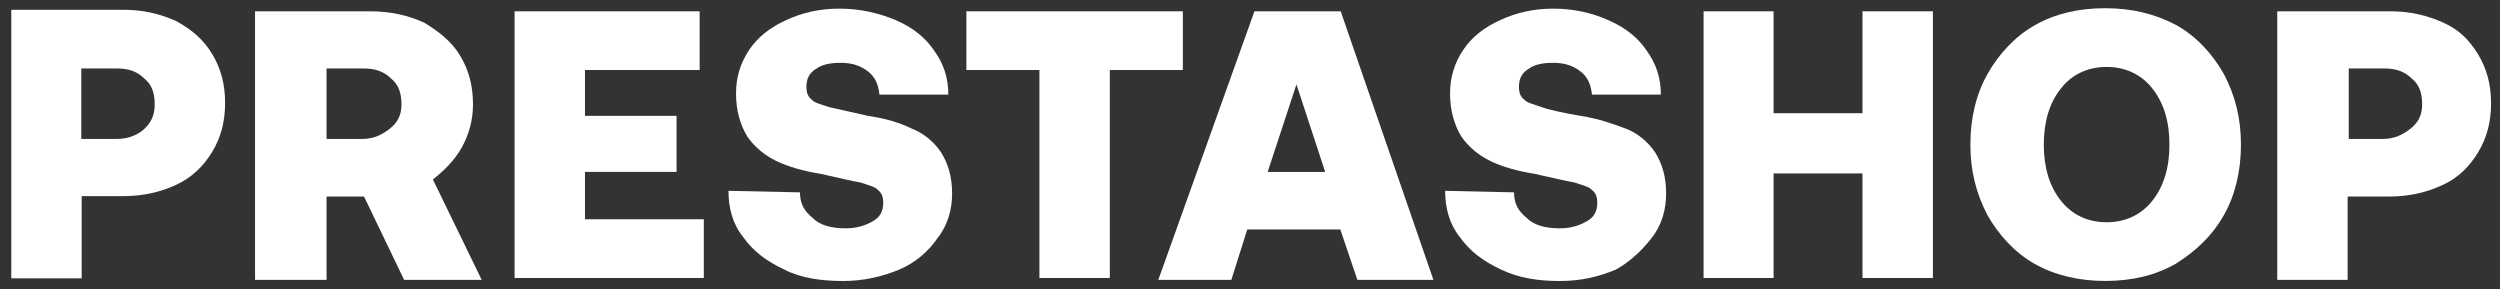 <svg width="121" height="14" viewBox="0 0 121 14" fill="none" xmlns="http://www.w3.org/2000/svg">
<rect x="0" y="0" width="121" height="14" fill="#333333" stroke="none"/>
<path d="M3.953 9.493H5.968C6.939 9.493 7.781 9.291 8.532 8.943C9.283 8.594 9.851 8.044 10.272 7.348C10.693 6.651 10.895 5.881 10.895 4.983C10.895 4.084 10.693 3.314 10.272 2.618C9.851 1.921 9.301 1.444 8.532 1.023C7.763 0.674 6.939 0.473 5.968 0.473H0.547V13.471H3.953V9.493ZM3.953 3.314H5.675C6.225 3.314 6.646 3.461 6.994 3.809C7.342 4.084 7.488 4.506 7.488 5.056C7.488 5.606 7.287 5.954 6.994 6.229C6.719 6.504 6.225 6.724 5.675 6.724H3.935V3.314H3.953Z" fill="white"/>
<path d="M22.344 7.147C22.692 6.524 22.893 5.827 22.893 5.057C22.893 4.159 22.692 3.389 22.27 2.692C21.849 1.995 21.227 1.519 20.531 1.097C19.761 0.749 18.937 0.547 17.893 0.547H12.344V13.545H15.805V9.512H17.619L19.56 13.545H23.314L20.952 8.687C21.501 8.247 21.996 7.77 22.344 7.147ZM18.864 6.23C18.516 6.505 18.095 6.725 17.545 6.725H15.805V3.315H17.619C18.168 3.315 18.589 3.462 18.937 3.81C19.285 4.085 19.432 4.507 19.432 5.057C19.432 5.607 19.212 5.955 18.864 6.23Z" fill="white"/>
<path d="M28.313 8.32H32.745V5.607H28.313V3.389H33.862V0.547H24.906V13.454H34.064V10.612H28.313V8.32Z" fill="white"/>
<path d="M45.386 11.51C45.88 10.886 46.082 10.116 46.082 9.365C46.082 8.54 45.88 7.898 45.532 7.348C45.185 6.853 44.708 6.45 44.141 6.23C43.591 5.955 42.895 5.735 41.998 5.606C41.1 5.405 40.478 5.258 40.13 5.185C39.708 5.038 39.434 4.983 39.305 4.836C39.104 4.69 39.031 4.488 39.031 4.213C39.031 3.791 39.177 3.516 39.525 3.315C39.8 3.113 40.221 3.04 40.697 3.04C41.247 3.04 41.668 3.186 42.016 3.461C42.364 3.736 42.511 4.085 42.566 4.58H45.899C45.899 3.81 45.697 3.113 45.203 2.435C44.782 1.811 44.159 1.316 43.335 0.968C42.511 0.62 41.595 0.418 40.624 0.418C39.653 0.418 38.811 0.62 38.06 0.968C37.291 1.316 36.668 1.793 36.247 2.435C35.826 3.076 35.624 3.755 35.624 4.525C35.624 5.35 35.826 6.046 36.174 6.615C36.522 7.11 36.998 7.513 37.566 7.788C38.133 8.063 38.884 8.283 39.708 8.411C40.606 8.613 41.228 8.76 41.65 8.833C42.071 8.98 42.346 9.035 42.474 9.181C42.675 9.328 42.749 9.53 42.749 9.805C42.749 10.226 42.602 10.501 42.254 10.703C41.906 10.905 41.485 11.051 40.935 11.051C40.239 11.051 39.69 10.905 39.342 10.556C38.921 10.208 38.719 9.86 38.719 9.31L35.258 9.236C35.258 10.061 35.459 10.831 35.954 11.455C36.448 12.151 37.071 12.628 37.968 13.05C38.793 13.471 39.782 13.6 40.807 13.6C41.778 13.6 42.675 13.398 43.518 13.05C44.342 12.701 44.965 12.133 45.386 11.51Z" fill="white"/>
<path d="M57.25 0.547H46.773V3.389H50.308V13.454H53.715V3.389H57.25V0.547Z" fill="white"/>
<path d="M60.715 0.547L56.062 13.545H59.597L60.367 11.107H64.872L65.696 13.545H69.377L64.89 0.547H60.715ZM61.355 8.32L62.748 4.085L64.139 8.32H61.355Z" fill="white"/>
<path d="M79.945 11.51C80.44 10.886 80.641 10.116 80.641 9.365C80.641 8.54 80.44 7.898 80.092 7.348C79.744 6.853 79.268 6.45 78.7 6.23C78.15 6.028 77.381 5.735 76.484 5.606C75.66 5.46 75.019 5.331 74.616 5.185C74.213 5.038 73.92 4.983 73.791 4.836C73.59 4.69 73.517 4.488 73.517 4.213C73.517 3.791 73.663 3.516 74.011 3.315C74.286 3.113 74.707 3.04 75.183 3.04C75.733 3.04 76.154 3.186 76.502 3.461C76.85 3.736 76.997 4.085 77.052 4.58H80.385C80.385 3.81 80.183 3.113 79.689 2.435C79.268 1.811 78.645 1.316 77.821 0.968C77.052 0.62 76.154 0.418 75.183 0.418C74.213 0.418 73.37 0.62 72.619 0.968C71.85 1.316 71.227 1.793 70.806 2.435C70.385 3.076 70.183 3.755 70.183 4.525C70.183 5.35 70.385 6.046 70.733 6.615C71.081 7.11 71.557 7.513 72.125 7.788C72.674 8.063 73.444 8.283 74.268 8.411C75.165 8.613 75.788 8.76 76.209 8.833C76.63 8.98 76.905 9.035 77.033 9.181C77.235 9.328 77.308 9.53 77.308 9.805C77.308 10.226 77.161 10.501 76.813 10.703C76.466 10.905 76.044 11.051 75.495 11.051C74.799 11.051 74.249 10.905 73.901 10.556C73.48 10.208 73.279 9.86 73.279 9.31L69.945 9.236C69.945 10.061 70.147 10.831 70.641 11.455C71.136 12.151 71.758 12.628 72.656 13.05C73.553 13.471 74.469 13.6 75.495 13.6C76.52 13.6 77.363 13.398 78.205 13.05C78.846 12.701 79.469 12.133 79.945 11.51Z" fill="white"/>
<path d="M90.145 5.479H85.841V0.547H82.453V13.454H85.841V8.394H90.145V13.454H93.552V0.547H90.145V5.479Z" fill="white"/>
<path d="M107.638 10.408C108.188 9.437 108.462 8.263 108.462 6.998C108.462 5.733 108.188 4.633 107.638 3.588C107.089 2.617 106.32 1.773 105.349 1.223C104.305 0.673 103.206 0.398 101.887 0.398C100.569 0.398 99.451 0.673 98.481 1.223C97.51 1.773 96.741 2.617 96.191 3.588C95.642 4.56 95.367 5.733 95.367 6.998C95.367 8.263 95.642 9.363 96.191 10.408C96.741 11.38 97.51 12.223 98.481 12.773C99.451 13.323 100.624 13.598 101.887 13.598C103.206 13.598 104.323 13.323 105.294 12.773C106.32 12.132 107.089 11.38 107.638 10.408ZM104.177 9.712C103.627 10.408 102.858 10.757 101.961 10.757C101.063 10.757 100.294 10.408 99.745 9.712C99.195 9.015 98.92 8.117 98.92 6.998C98.92 5.88 99.195 4.982 99.745 4.285C100.294 3.588 101.063 3.24 101.961 3.24C102.858 3.24 103.627 3.588 104.177 4.285C104.726 4.982 105.001 5.88 105.001 6.998C105.001 8.117 104.726 9.015 104.177 9.712Z" fill="white"/>
<path d="M118.259 1.097C117.49 0.749 116.666 0.547 115.695 0.547H110.219V13.545H113.625V9.512H115.64C116.611 9.512 117.453 9.31 118.204 8.962C118.973 8.614 119.523 8.064 119.944 7.367C120.365 6.67 120.567 5.9 120.567 5.002C120.567 4.104 120.365 3.334 119.944 2.637C119.504 1.922 119.028 1.445 118.259 1.097ZM116.666 6.23C116.318 6.505 115.896 6.725 115.347 6.725H113.68V3.315H115.42C115.97 3.315 116.391 3.462 116.739 3.81C117.087 4.085 117.233 4.507 117.233 5.057C117.233 5.607 117.014 5.955 116.666 6.23Z" fill="white"/>
</svg>
